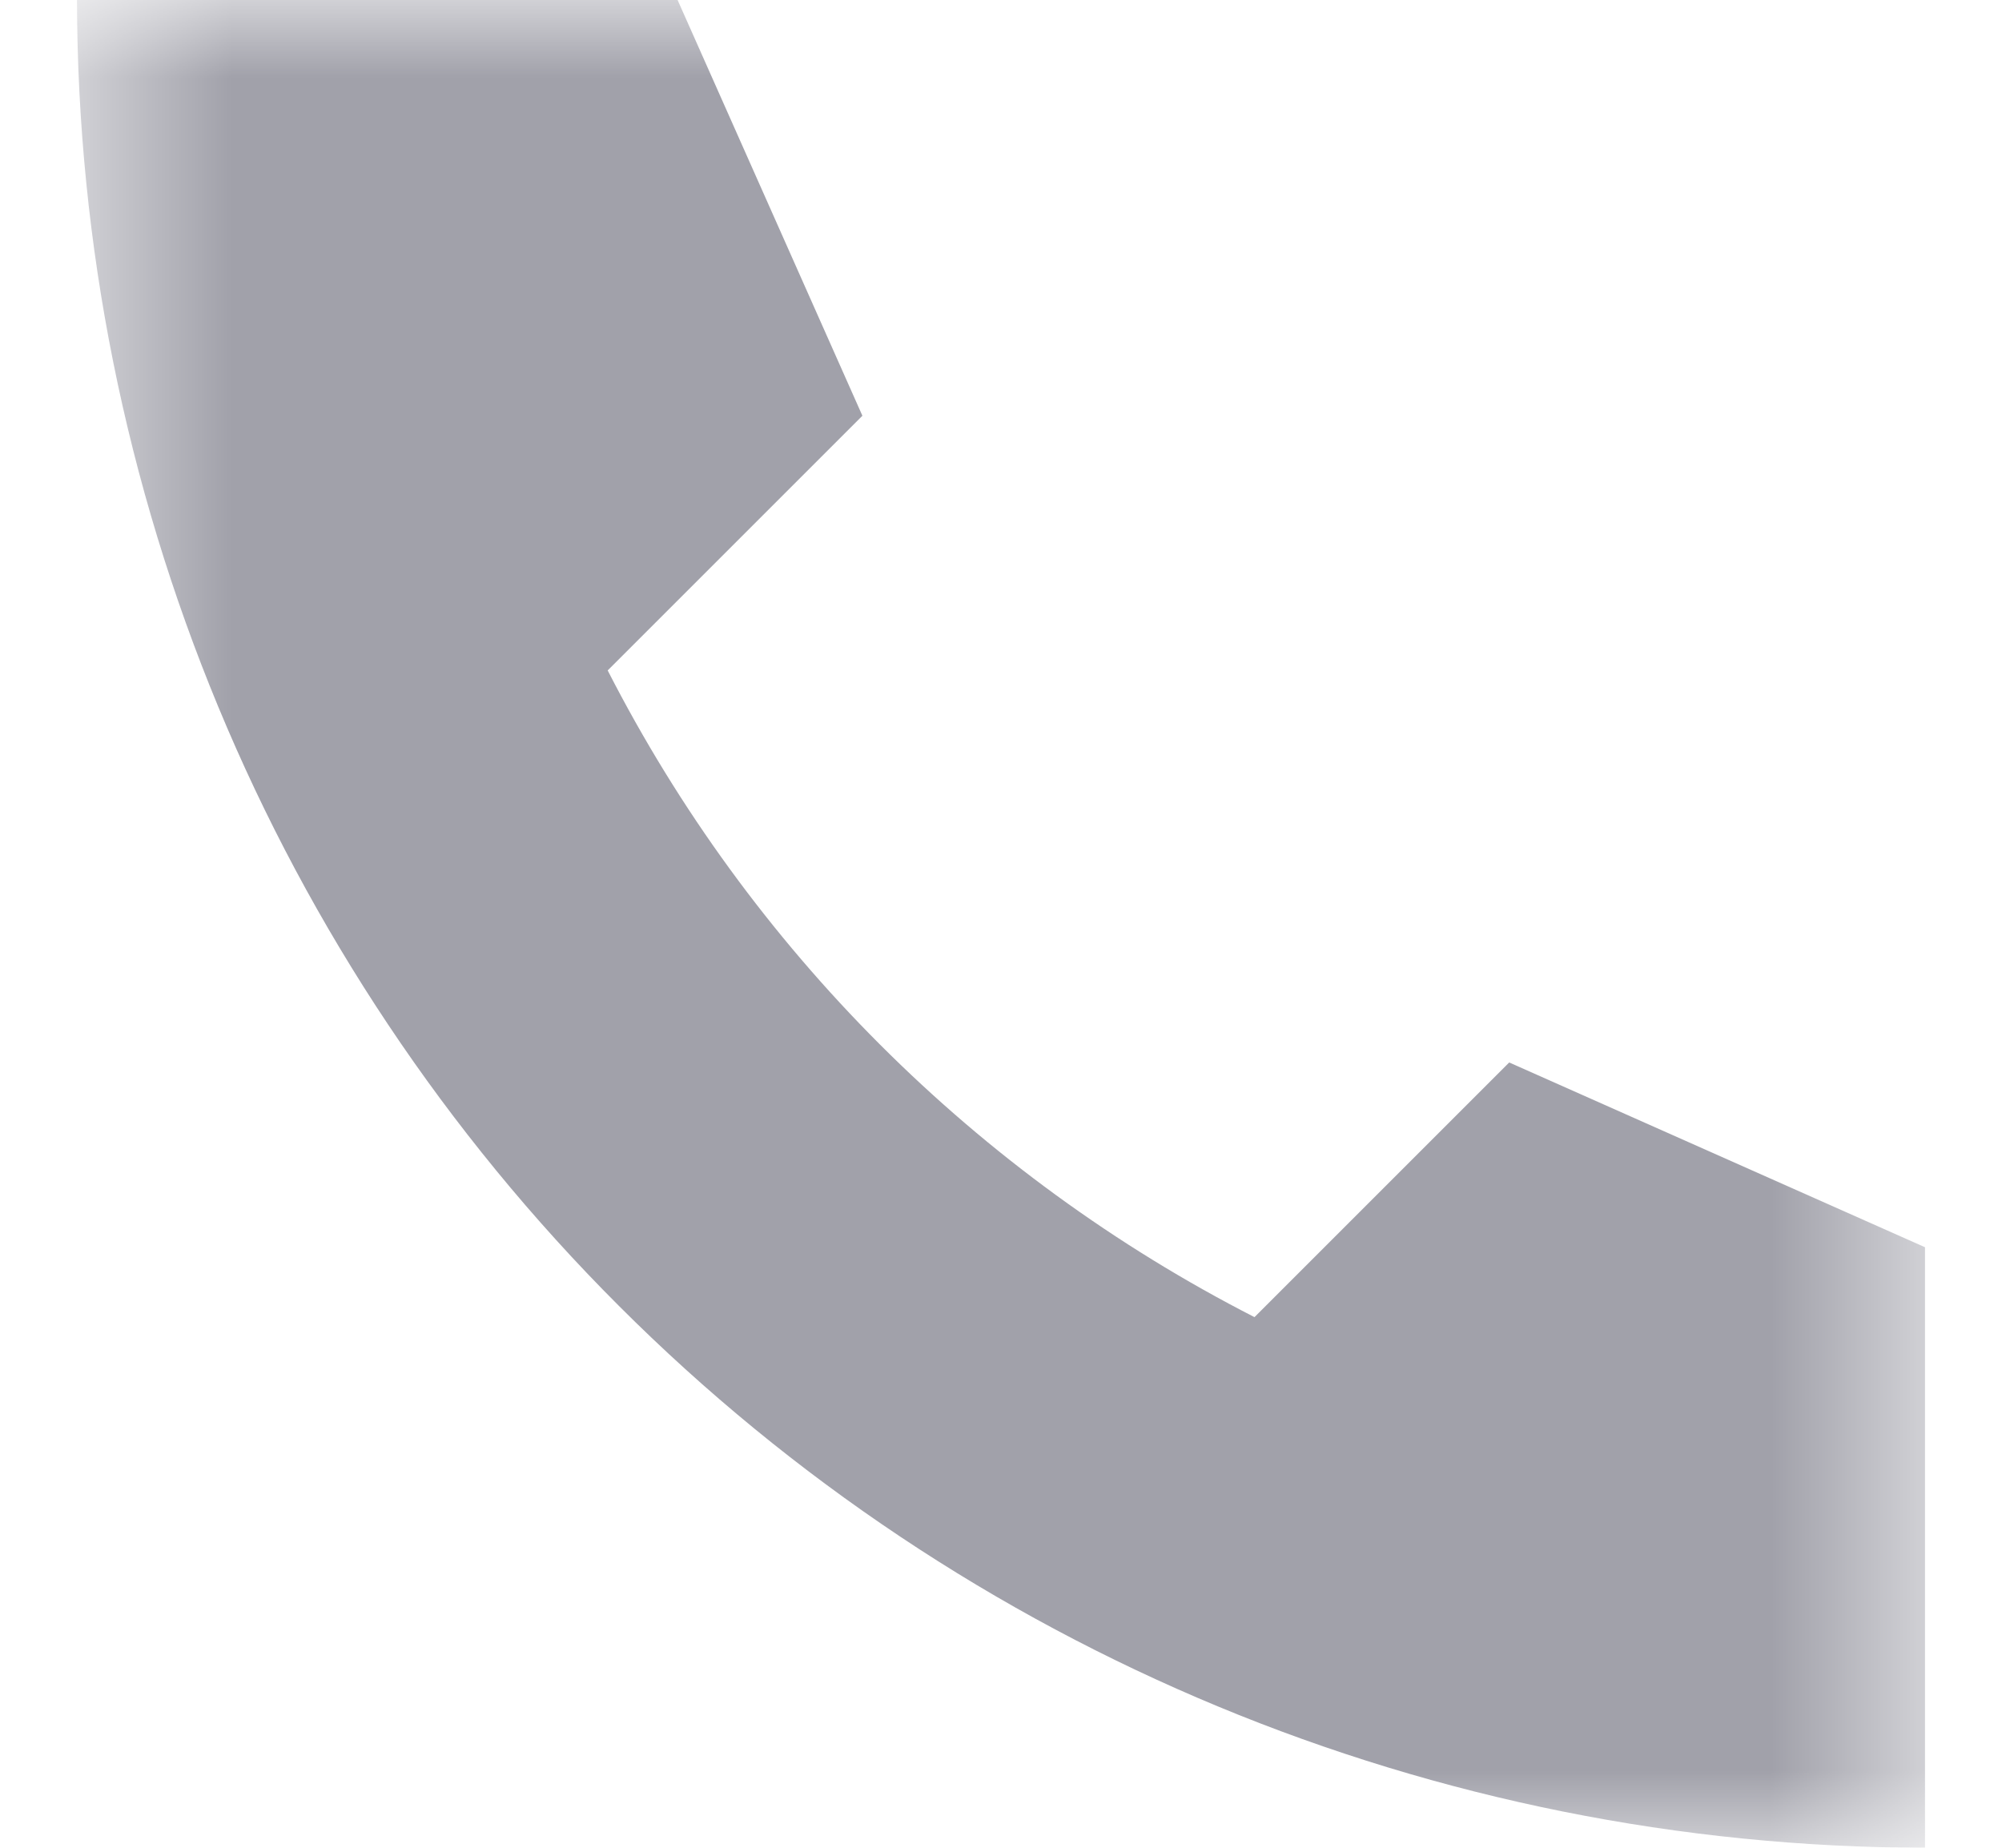 <svg width="13" height="12" viewBox="0 0 13 12" fill="none" xmlns="http://www.w3.org/2000/svg">
  <mask id="mask0_2702_7061" style="mask-type:luminance" maskUnits="userSpaceOnUse" x="0" y="0" width="13" height="12">
    <path d="M12.5 0H0.5V12H12.5V0Z" fill="white"/>
  </mask>
  <g mask="url(#mask0_2702_7061)">
    <path d="M9.8 6.9L8.146 8.554C6.34 7.63 4.87 6.16 3.946 4.354L5.6 2.7L4.4 0H0.5C0.504 3.181 1.769 6.232 4.019 8.481C6.268 10.731 9.319 11.996 12.5 12V8.1L9.8 6.9Z" fill="#A1A1AA"/>
  </g>
</svg>
